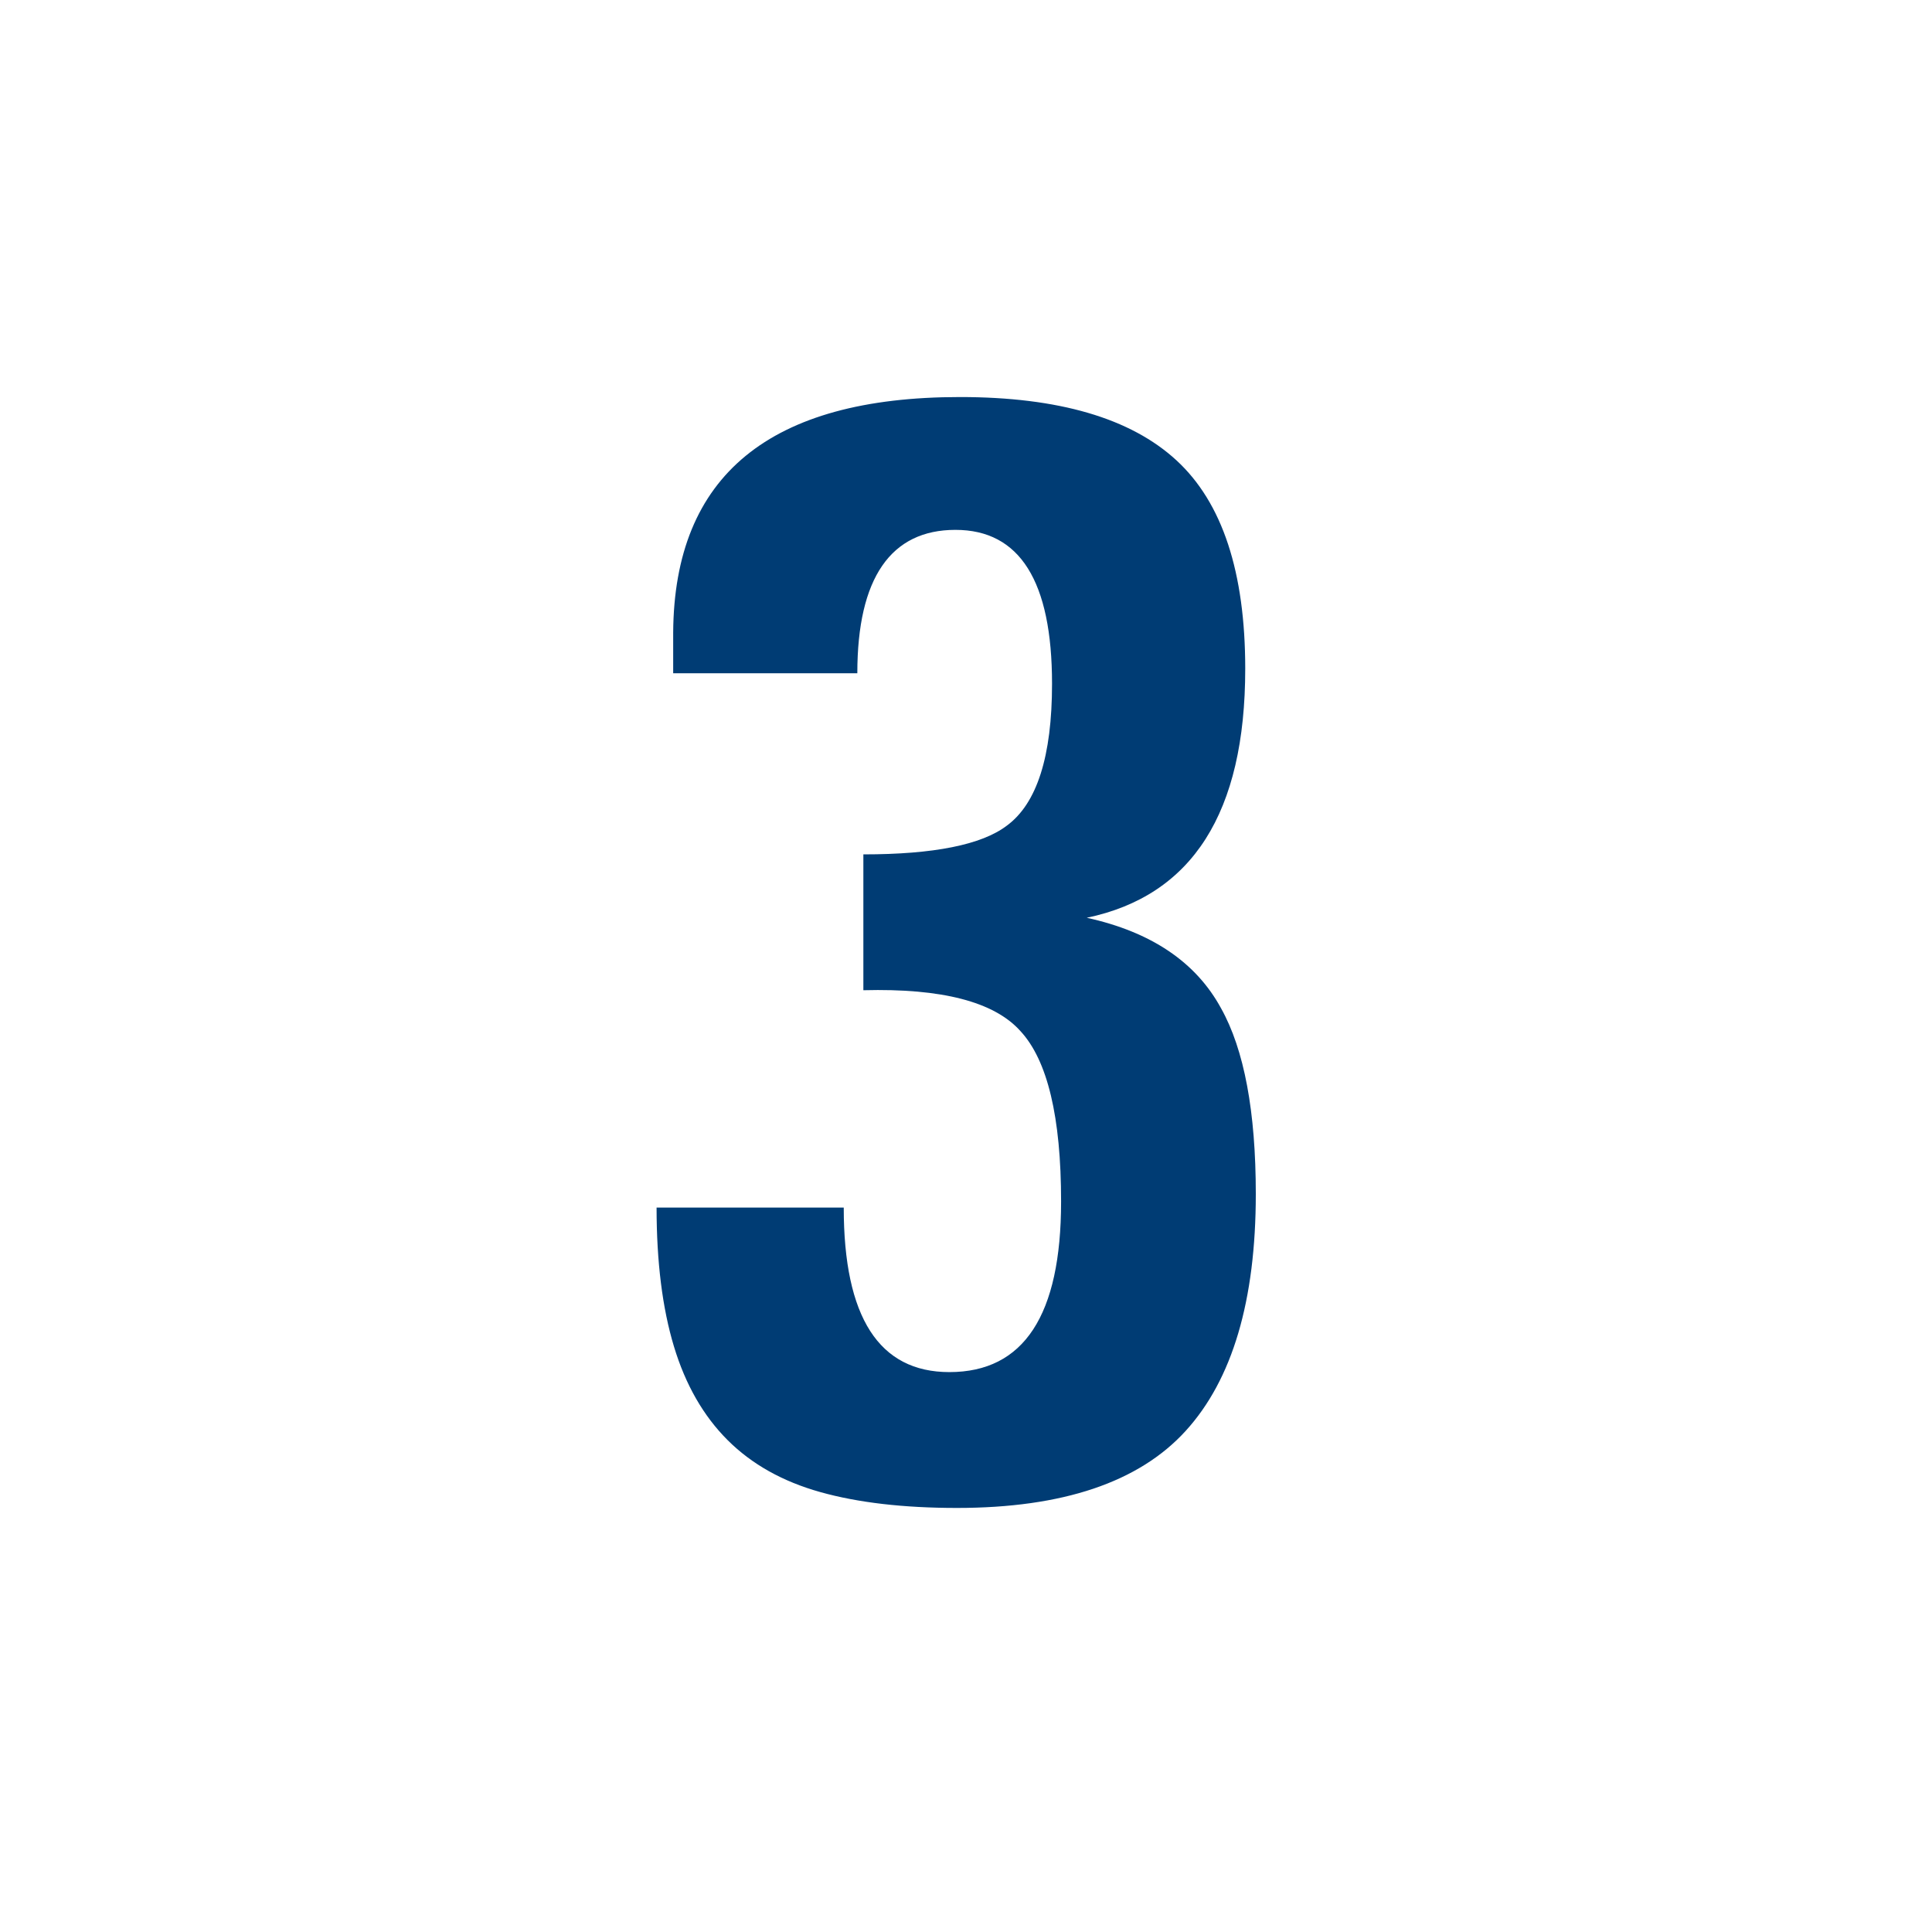 <?xml version="1.0" encoding="UTF-8"?>
<svg id="Guidelines" xmlns="http://www.w3.org/2000/svg" viewBox="0 0 256 256">
  <defs>
    <style>
      .cls-1 {
        fill: #003c74;
      }
    </style>
  </defs>
  <path class="cls-1" d="M166.4,158.21c0,14.13-3.1,24.6-9.3,31.4-6.2,6.8-16.3,10.2-30.3,10.2-7.07,0-13.1-.7-18.1-2.1s-9.1-3.7-12.3-6.9c-3.2-3.2-5.57-7.33-7.1-12.4-1.53-5.07-2.3-11.2-2.3-18.4h24.8c0,14.53,4.67,21.8,14,21.8,9.87,0,14.8-7.53,14.8-22.6,0-11.2-1.8-18.73-5.4-22.6-3.47-3.87-10.4-5.67-20.8-5.4v-18c9.33,0,15.67-1.27,19-3.8,4-2.93,6-9.2,6-18.8,0-13.6-4.27-20.4-12.8-20.4s-13,6.33-13,19h-24.4v-5.4c.13-20.8,12.8-31.2,38-31.2,13.07,0,22.63,2.8,28.7,8.4,6.07,5.6,9.1,14.8,9.1,27.6,0,19.07-7,30.07-21,33,8.53,1.87,14.47,5.87,17.8,12,3.06,5.47,4.6,13.67,4.6,24.6Z"/>
</svg>